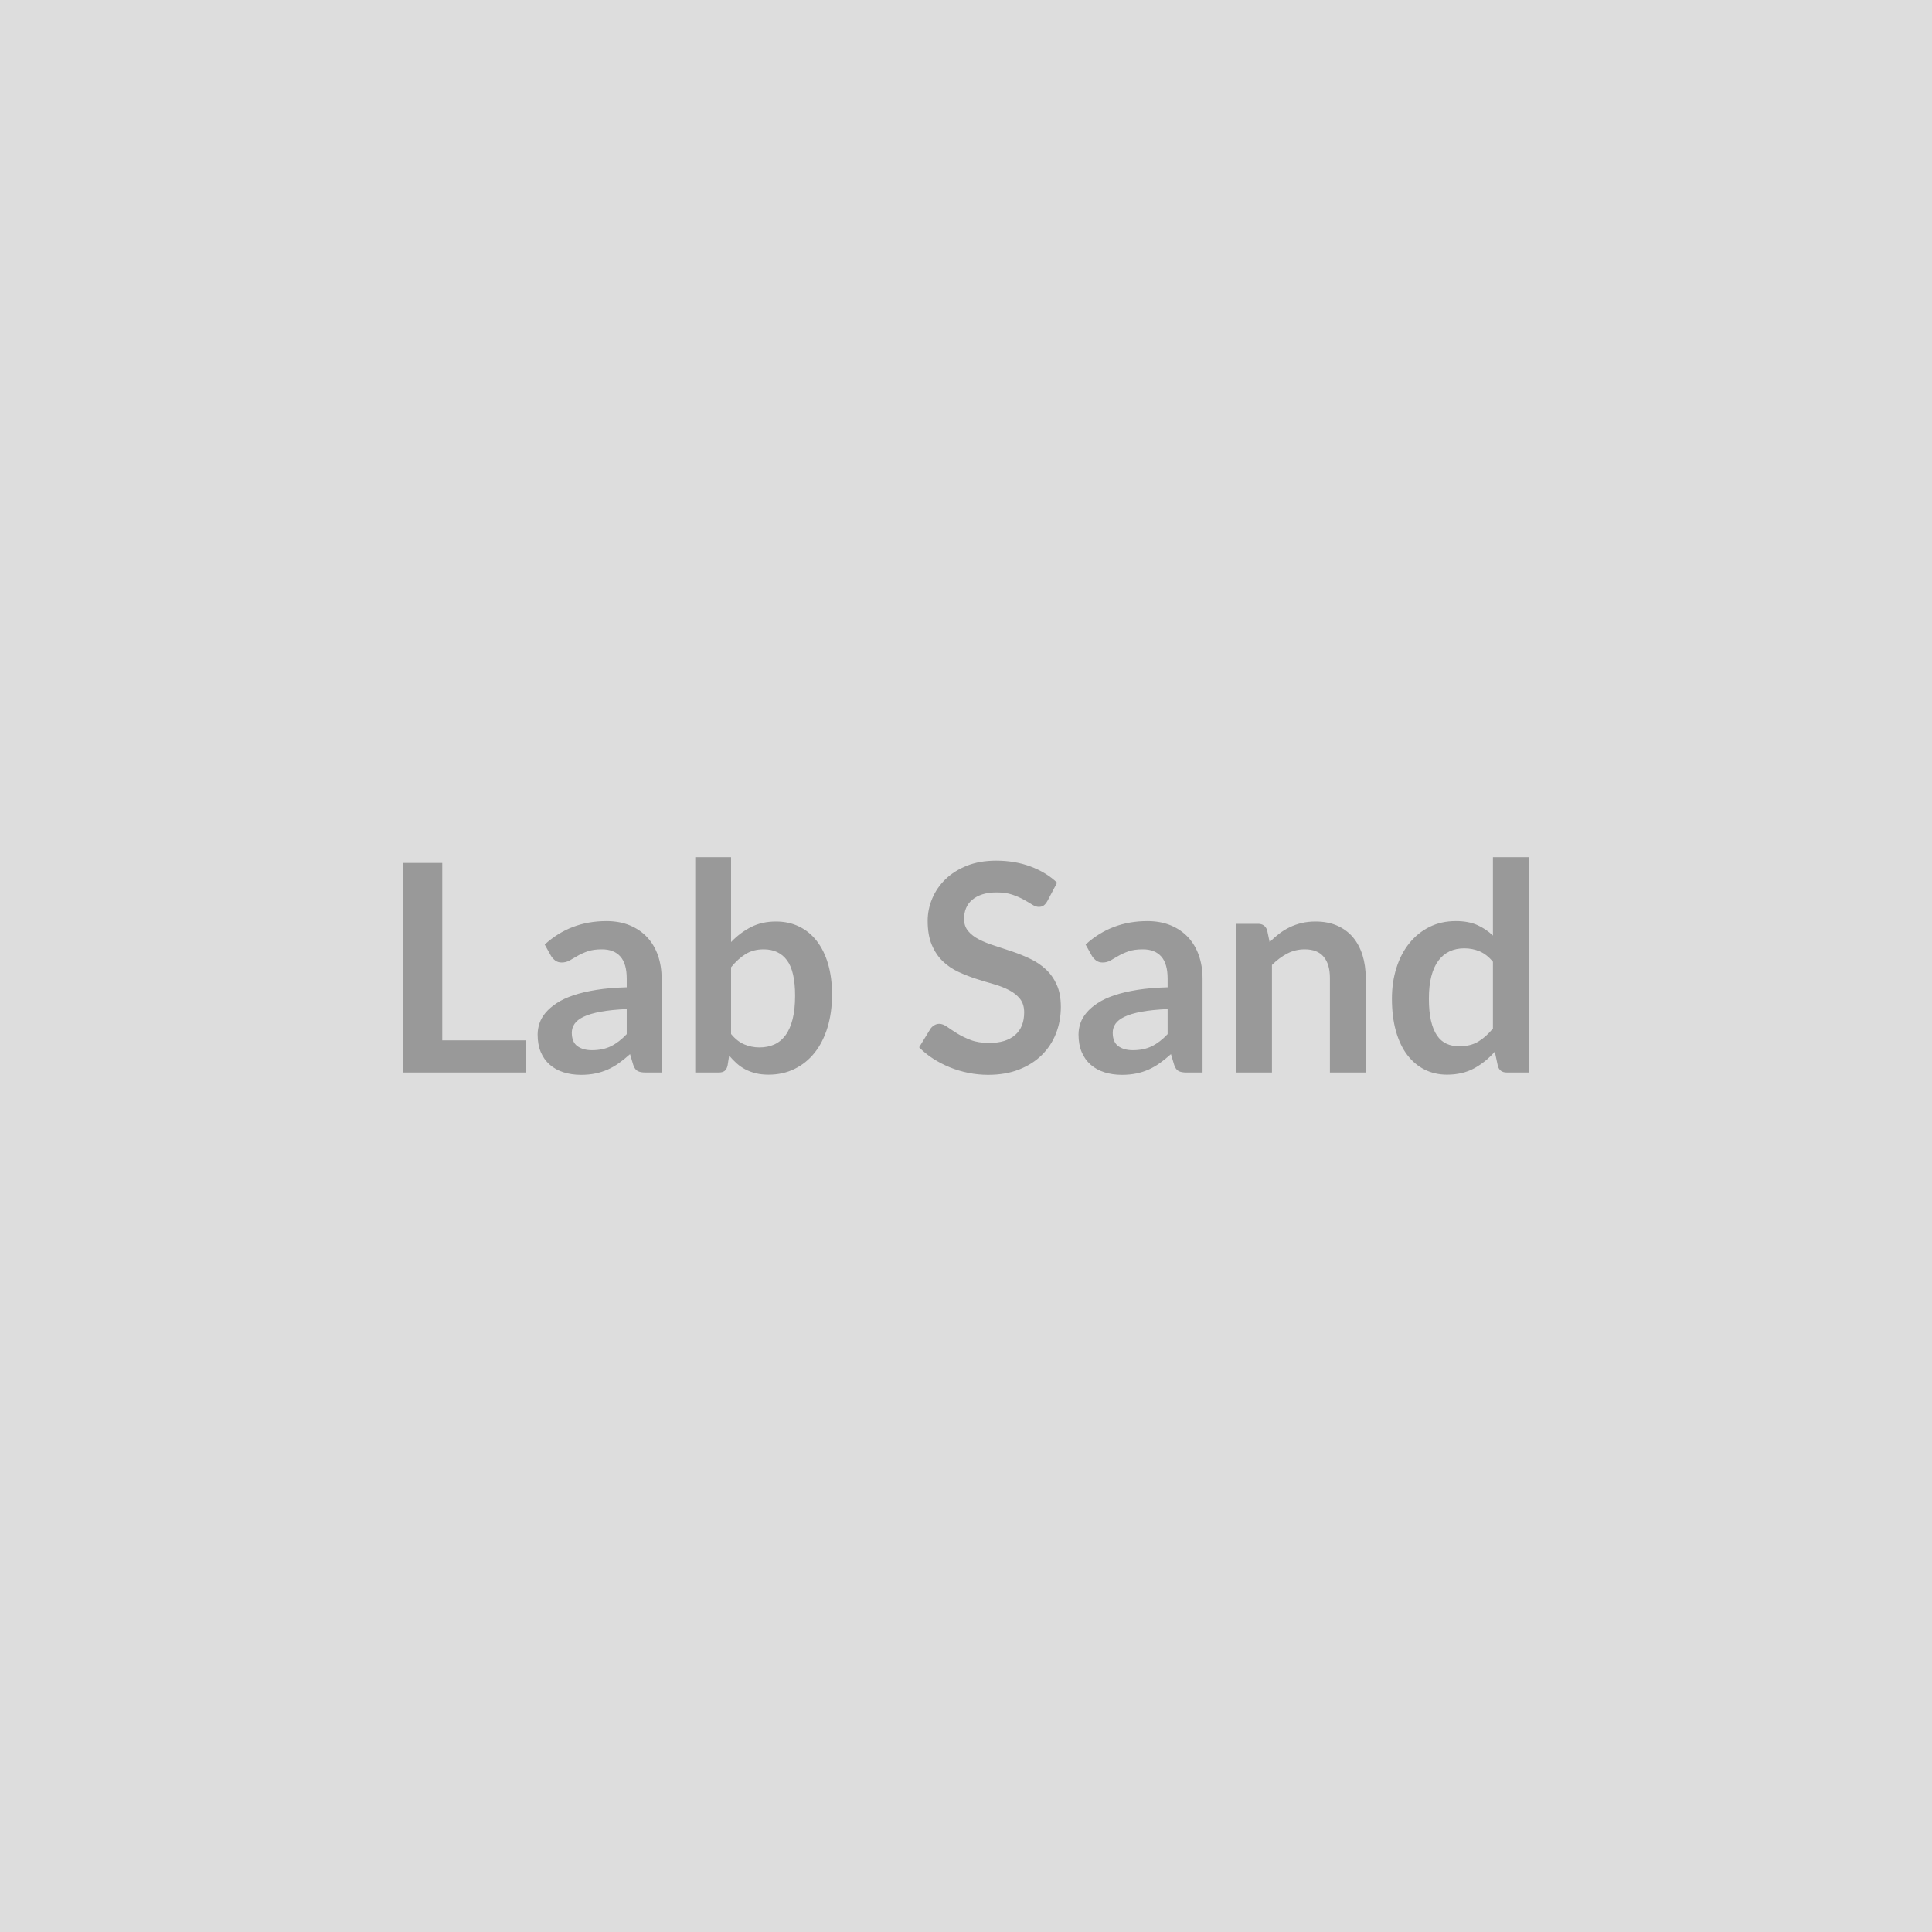 <svg xmlns="http://www.w3.org/2000/svg" width="600" height="600" viewBox="0 0 600 600"><rect width="100%" height="100%" fill="#DDDDDD"/><path fill="#999999" d="M137.345 323.085h26.02v9.99h-38.12v-65.07h12.1zm57.29-1.93v-7.79q-4.82.23-8.1.83-3.29.61-5.27 1.56-1.98.94-2.83 2.2-.86 1.26-.86 2.74 0 2.93 1.74 4.19 1.73 1.26 4.52 1.26 3.42 0 5.92-1.24 2.49-1.23 4.88-3.75m-23.49-24.26-1.98-3.55q7.96-7.29 19.17-7.29 4.05 0 7.24 1.32 3.2 1.33 5.4 3.69 2.21 2.37 3.36 5.65 1.14 3.29 1.14 7.2v29.16h-5.04q-1.57 0-2.43-.47-.85-.47-1.35-1.91l-.99-3.33q-1.75 1.57-3.42 2.76-1.66 1.2-3.46 2.01-1.8.8-3.85 1.23t-4.52.43q-2.93 0-5.4-.79-2.48-.78-4.27-2.36-1.81-1.57-2.8-3.91-.98-2.35-.98-5.45 0-1.75.58-3.49.58-1.73 1.91-3.31 1.33-1.57 3.44-2.96 2.12-1.4 5.2-2.43 3.08-1.04 7.18-1.69 4.09-.65 9.36-.79v-2.7q0-4.64-1.98-6.86-1.98-2.23-5.72-2.23-2.7 0-4.47.63-1.78.63-3.13 1.42t-2.45 1.42q-1.1.62-2.46.62-1.17 0-1.98-.6-.8-.61-1.3-1.42m55.89 3.51v20.7q1.89 2.3 4.12 3.24 2.22.94 4.7.94 2.56 0 4.61-.92t3.49-2.88q1.44-1.95 2.2-4.99.77-3.04.77-7.27 0-7.6-2.52-11t-7.25-3.4q-3.19 0-5.58 1.46-2.38 1.47-4.54 4.12m0-34.2v26.37q2.79-2.92 6.19-4.66 3.39-1.73 7.76-1.73 4 0 7.22 1.58 3.22 1.57 5.49 4.52t3.49 7.13q1.21 4.19 1.21 9.41 0 5.62-1.39 10.21-1.4 4.59-3.98 7.85-2.59 3.27-6.24 5.06-3.64 1.8-8.1 1.8-2.16 0-3.91-.42-1.76-.43-3.24-1.19-1.49-.77-2.72-1.87-1.24-1.11-2.37-2.45l-.49 3.1q-.27 1.17-.92 1.67-.66.49-1.78.49h-7.34v-66.87zm101.25 7.92-3.02 5.72q-.54.94-1.14 1.37-.61.43-1.51.43-.95 0-2.05-.7t-2.63-1.55q-1.53-.86-3.58-1.56-2.05-.69-4.84-.69-2.52 0-4.41.6-1.89.61-3.17 1.69t-1.91 2.59q-.63 1.5-.63 3.31 0 2.29 1.28 3.82t3.4 2.61q2.11 1.08 4.81 1.93 2.7.86 5.54 1.83 2.83.96 5.53 2.25 2.7 1.28 4.82 3.24 2.11 1.95 3.4 4.79 1.28 2.84 1.28 6.89 0 4.41-1.51 8.25-1.51 3.85-4.41 6.71t-7.09 4.5q-4.18 1.64-9.58 1.64-3.11 0-6.12-.61-3.02-.6-5.78-1.73-2.77-1.13-5.2-2.7t-4.32-3.51l3.55-5.8q.45-.63 1.17-1.06t1.53-.43q1.13 0 2.43.92 1.31.92 3.11 2.05 1.8 1.12 4.21 2.05 2.4.92 5.78.92 5.17 0 8.01-2.45 2.83-2.45 2.83-7.05 0-2.56-1.28-4.18t-3.4-2.72q-2.11-1.1-4.81-1.87-2.7-.76-5.49-1.66-2.79-.91-5.49-2.16-2.7-1.26-4.82-3.29-2.11-2.03-3.39-5.06-1.29-3.04-1.29-7.49 0-3.56 1.42-6.93 1.42-3.38 4.12-5.99t6.66-4.19q3.96-1.57 9.09-1.57 5.76 0 10.62 1.8t8.28 5.04m34.33 47.03v-7.79q-4.81.23-8.1.83-3.28.61-5.26 1.56-1.98.94-2.84 2.2-.85 1.26-.85 2.74 0 2.93 1.73 4.19t4.52 1.26q3.42 0 5.92-1.24 2.5-1.23 4.88-3.75m-23.49-24.26-1.98-3.55q7.97-7.29 19.17-7.29 4.05 0 7.25 1.32 3.19 1.33 5.4 3.69 2.2 2.37 3.35 5.65 1.15 3.29 1.15 7.2v29.16h-5.04q-1.58 0-2.43-.47-.86-.47-1.35-1.91l-.99-3.33q-1.76 1.57-3.42 2.76-1.67 1.2-3.47 2.01-1.8.8-3.84 1.23-2.05.43-4.53.43-2.92 0-5.4-.79-2.47-.78-4.27-2.36-1.8-1.57-2.79-3.91-.99-2.35-.99-5.45 0-1.75.58-3.49.59-1.73 1.92-3.31 1.32-1.57 3.44-2.96 2.11-1.4 5.2-2.43 3.08-1.04 7.17-1.69 4.1-.65 9.36-.79v-2.7q0-4.64-1.98-6.86-1.98-2.23-5.71-2.23-2.7 0-4.48.63t-3.13 1.42-2.45 1.42q-1.1.62-2.45.62-1.17 0-1.98-.6-.81-.61-1.31-1.42m54.41-7.96.76 3.64q1.4-1.39 2.95-2.59 1.55-1.19 3.29-2.02 1.73-.84 3.71-1.31t4.32-.47q3.78 0 6.7 1.28 2.93 1.29 4.89 3.6 1.95 2.32 2.97 5.54 1.01 3.22 1.01 7.09v29.38h-11.12v-29.38q0-4.24-1.93-6.55-1.94-2.32-5.9-2.32-2.88 0-5.4 1.3-2.52 1.31-4.77 3.56v33.39h-11.11v-46.17h6.79q2.16 0 2.84 2.03m70.11 30.46v-20.7q-1.89-2.29-4.12-3.24-2.23-.94-4.79-.94-2.52 0-4.55.94-2.02.95-3.46 2.86t-2.21 4.86q-.76 2.95-.76 6.95 0 4.05.65 6.86t1.87 4.59q1.21 1.78 2.97 2.57 1.75.79 3.91.79 3.47 0 5.9-1.44 2.43-1.45 4.59-4.1m0-53.19h11.11v66.87h-6.79q-2.21 0-2.79-2.02l-.95-4.46q-2.79 3.2-6.41 5.18-3.62 1.97-8.44 1.97-3.78 0-6.93-1.57-3.15-1.58-5.42-4.57t-3.51-7.4-1.24-10.08q0-5.13 1.4-9.54 1.39-4.41 4-7.65t6.26-5.06q3.64-1.82 8.19-1.82 3.87 0 6.61 1.21 2.75 1.22 4.91 3.29z"/></svg>